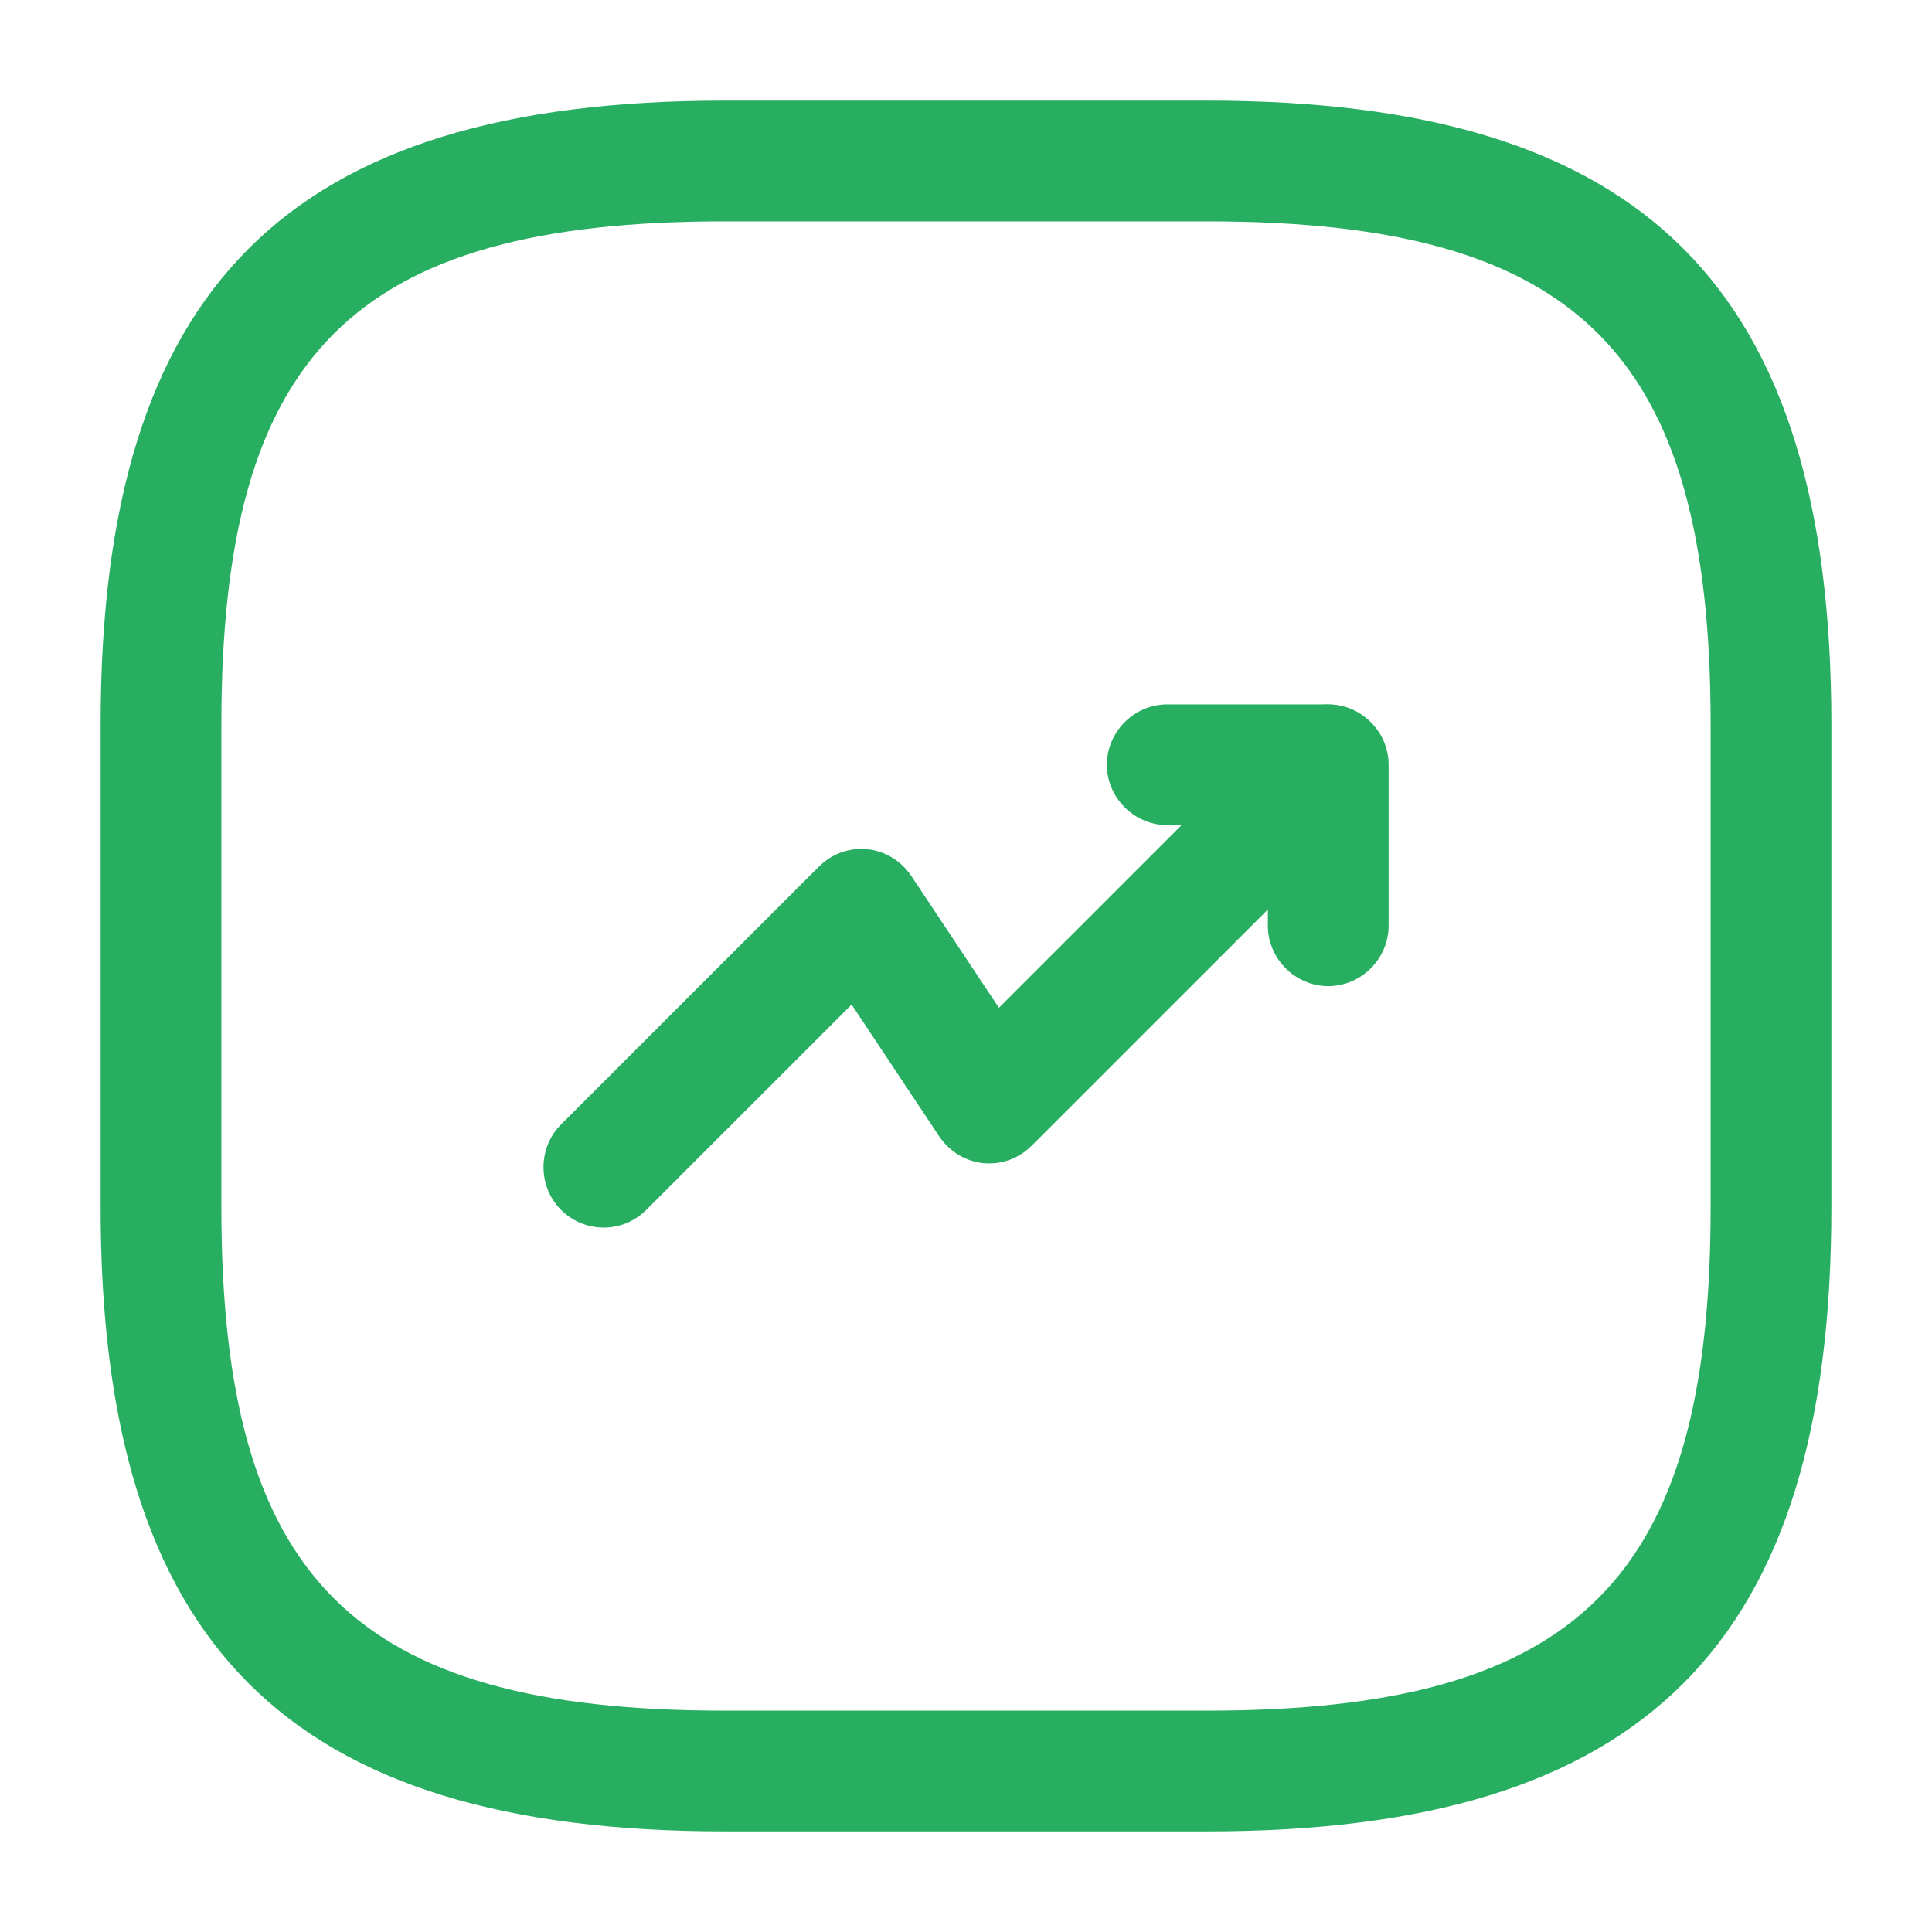 <svg width="24" height="24" viewBox="0 0 24 24" fill="none" xmlns="http://www.w3.org/2000/svg">
<path d="M7.499 15.249C7.309 15.249 7.119 15.179 6.969 15.029C6.679 14.739 6.679 14.259 6.969 13.969L10.169 10.769C10.329 10.609 10.539 10.529 10.769 10.549C10.989 10.569 11.189 10.689 11.319 10.879L12.409 12.519L15.959 8.969C16.249 8.679 16.729 8.679 17.019 8.969C17.309 9.259 17.309 9.739 17.019 10.029L12.819 14.229C12.659 14.389 12.449 14.469 12.219 14.449C11.999 14.429 11.799 14.309 11.669 14.119L10.579 12.479L8.029 15.029C7.879 15.179 7.689 15.249 7.499 15.249Z" fill="#27AE60"/>
<path d="M16.5 12.25C16.09 12.25 15.75 11.91 15.75 11.5V10.25H14.5C14.09 10.25 13.75 9.91 13.75 9.5C13.75 9.09 14.09 8.75 14.5 8.75H16.5C16.91 8.75 17.25 9.09 17.25 9.5V11.5C17.25 11.91 16.91 12.25 16.5 12.25Z" fill="#27AE60"/>
<path d="M15 22.75H9C3.57 22.75 1.25 20.43 1.25 15V9C1.25 3.57 3.57 1.25 9 1.25H15C20.43 1.25 22.75 3.57 22.75 9V15C22.75 20.43 20.43 22.75 15 22.75ZM9 2.75C4.39 2.75 2.75 4.39 2.75 9V15C2.75 19.61 4.39 21.25 9 21.25H15C19.61 21.25 21.25 19.61 21.25 15V9C21.25 4.39 19.61 2.75 15 2.75H9Z" fill="#27AE60"/>
</svg>
